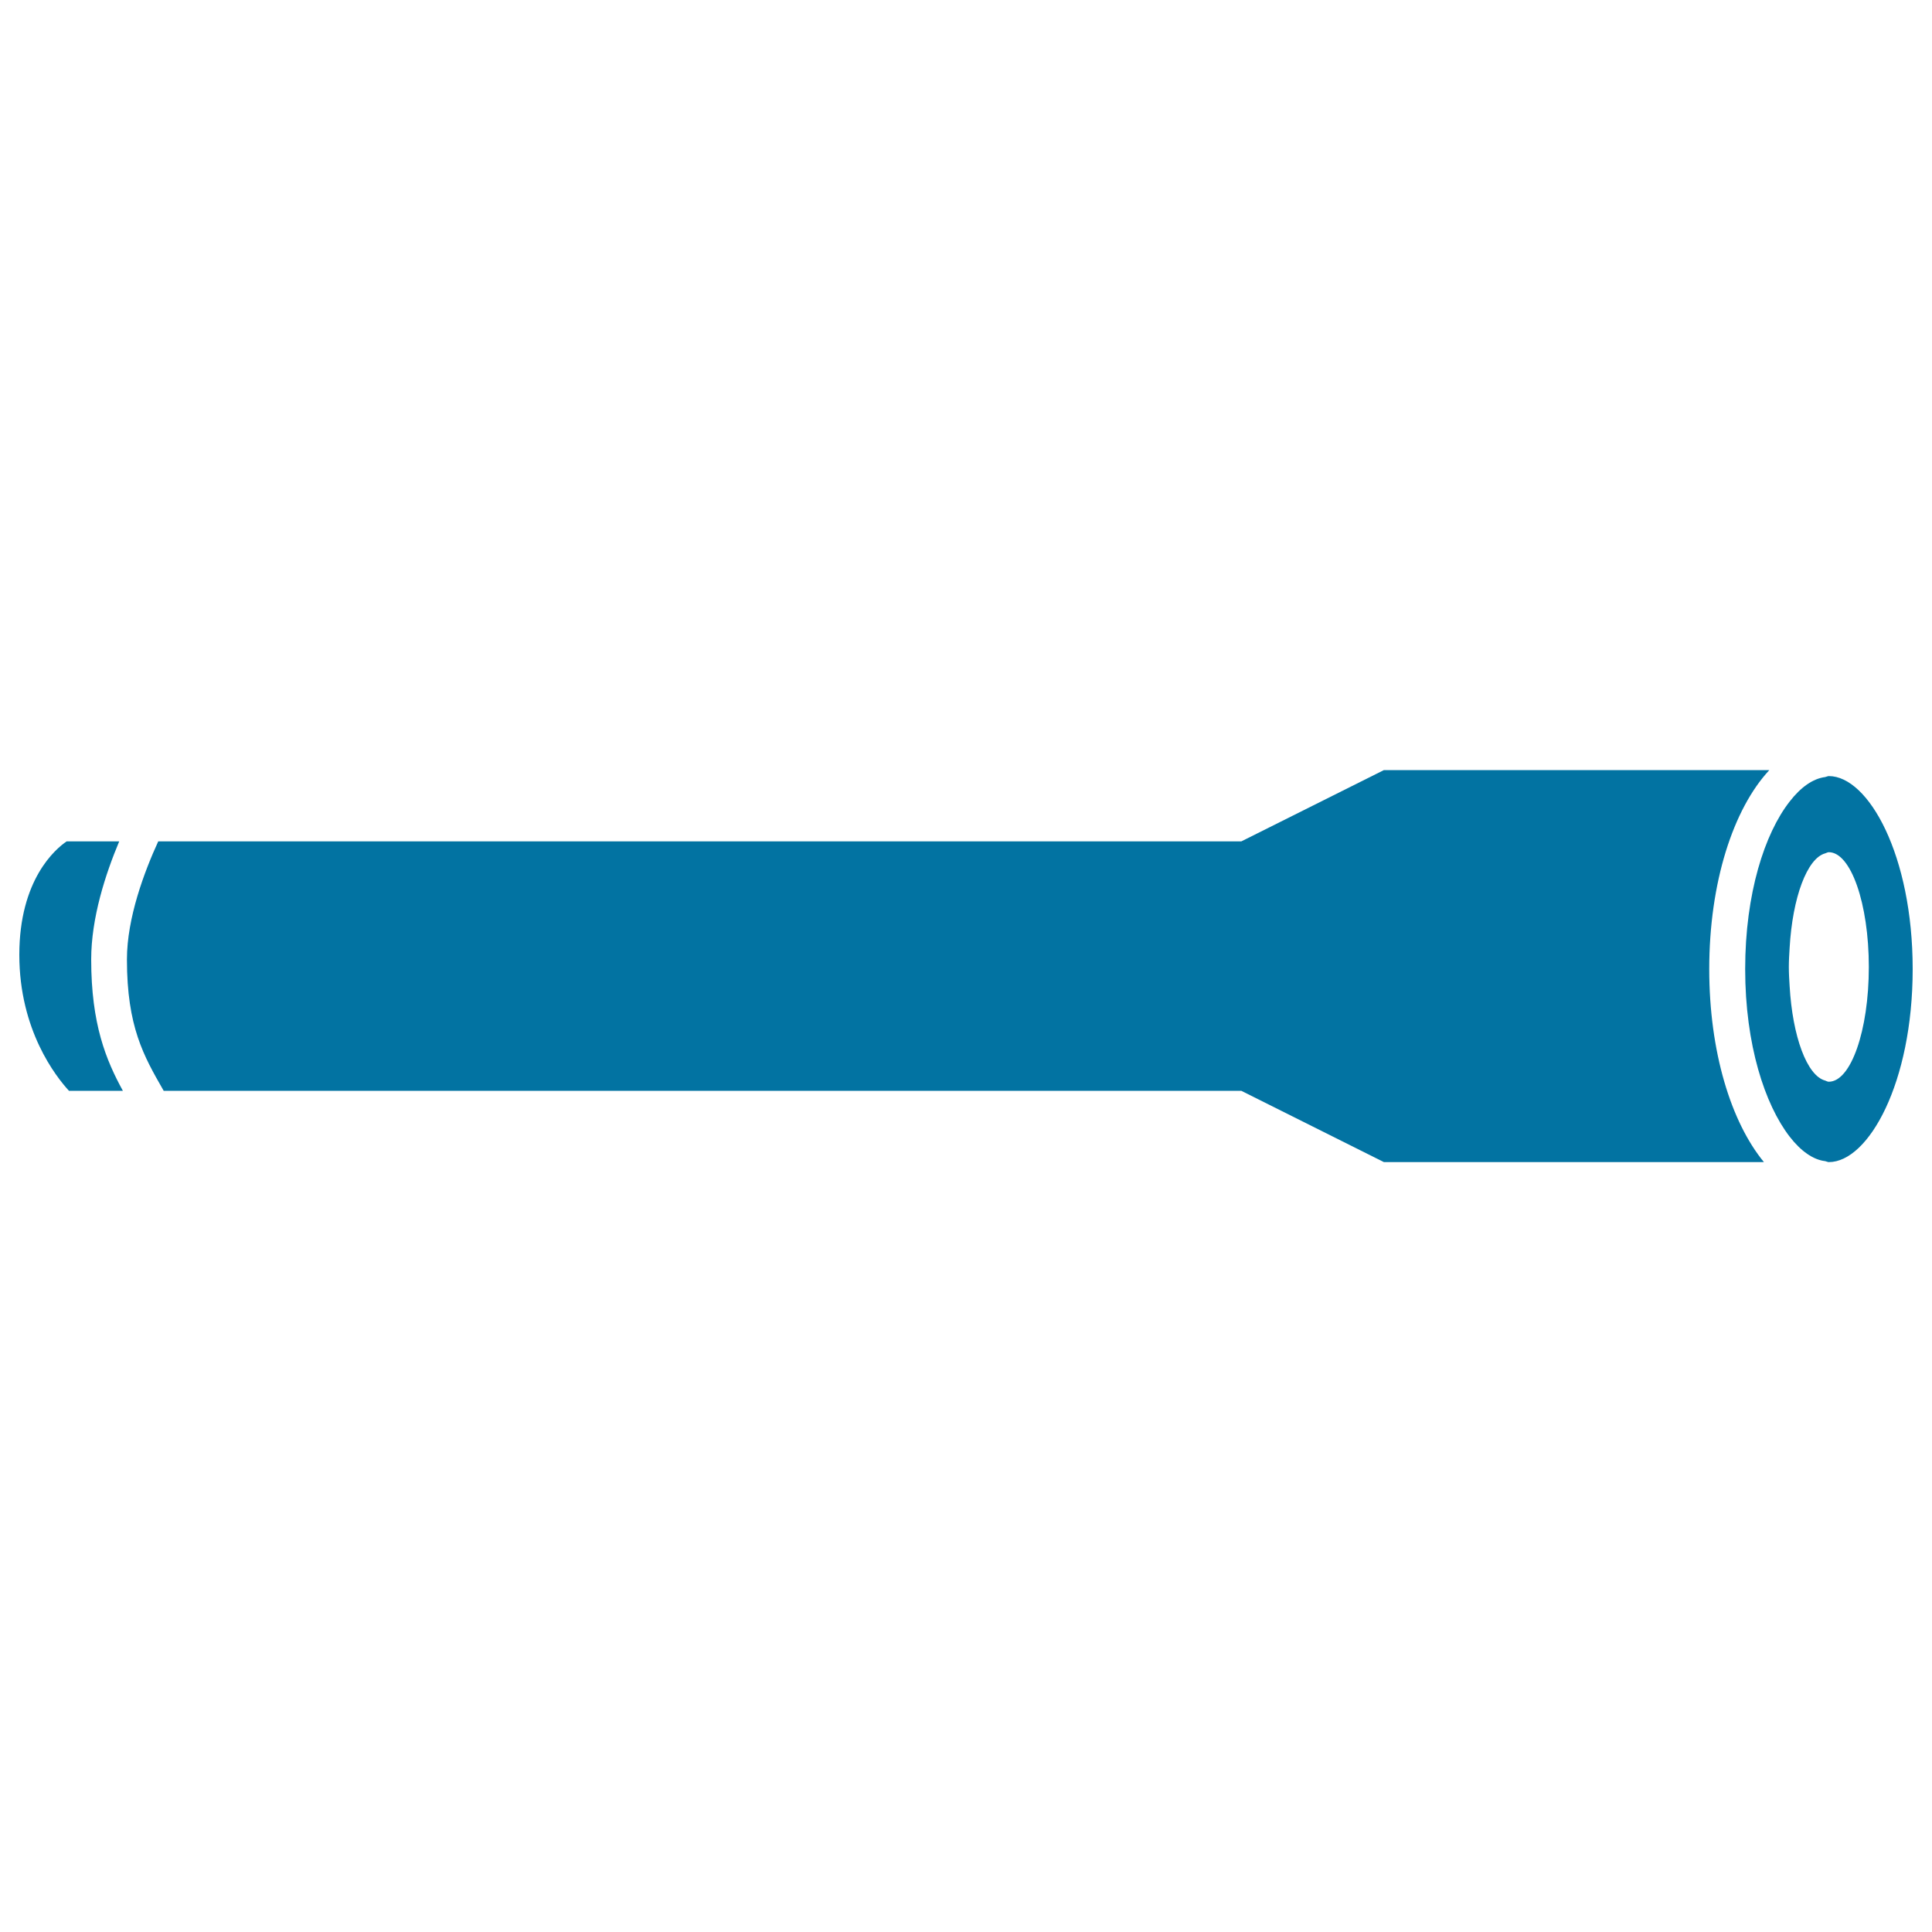 <svg xmlns="http://www.w3.org/2000/svg" viewBox="0 0 1000 1000" style="fill:#0273a2">
<title>Garage Lantern Tool SVG icon</title>
<g><g><path d="M915.8,398.6H716.3l-73.8,36.9h-2.2H81.9c-7.2,15.7-16.2,39.6-16.2,61.1c0,34.8,8.7,50,18.8,67.6c0.1,0.1,0.2,0.3,0.2,0.4h557.8l73.8,36.9h196.7c-17.1-20.8-28.3-57.3-28.3-99.9C884.7,456.8,897.1,418.7,915.8,398.6z"/><path d="M61.7,435.5H34.5c-5.8,3.9-24.5,19.8-24.5,58.7c0,39.1,19,63.1,25.7,70.4h27.9c-8.7-15.9-16.4-34.5-16.4-68C47.2,475.1,54.6,452.4,61.7,435.5z"/><path d="M946.6,401.7c-0.6,0-1.3,0.4-1.9,0.5c-6.3,0.8-12.6,5.2-18.4,12.7c-12.9,16.5-23,47.5-23,86.7c0,39.2,10.2,70.1,23,86.7c5.8,7.5,12.2,12,18.4,12.7c0.6,0.1,1.3,0.5,1.9,0.5c20.5,0,43.4-41,43.4-99.9C990,442.7,967.1,401.7,946.6,401.7z M946.6,559.9c-0.7,0-1.3-0.4-1.9-0.6c-9.4-2.5-16.9-22.7-18.4-49c-0.2-3.2-0.4-6.4-0.4-9.8c0-3.4,0.2-6.6,0.4-9.8c1.5-26.3,9.1-46.5,18.4-49c0.6-0.2,1.3-0.6,1.9-0.6c11.4,0,20.7,26.6,20.7,59.4C967.3,533.4,958,559.9,946.6,559.9z"/></g></g>
</svg>